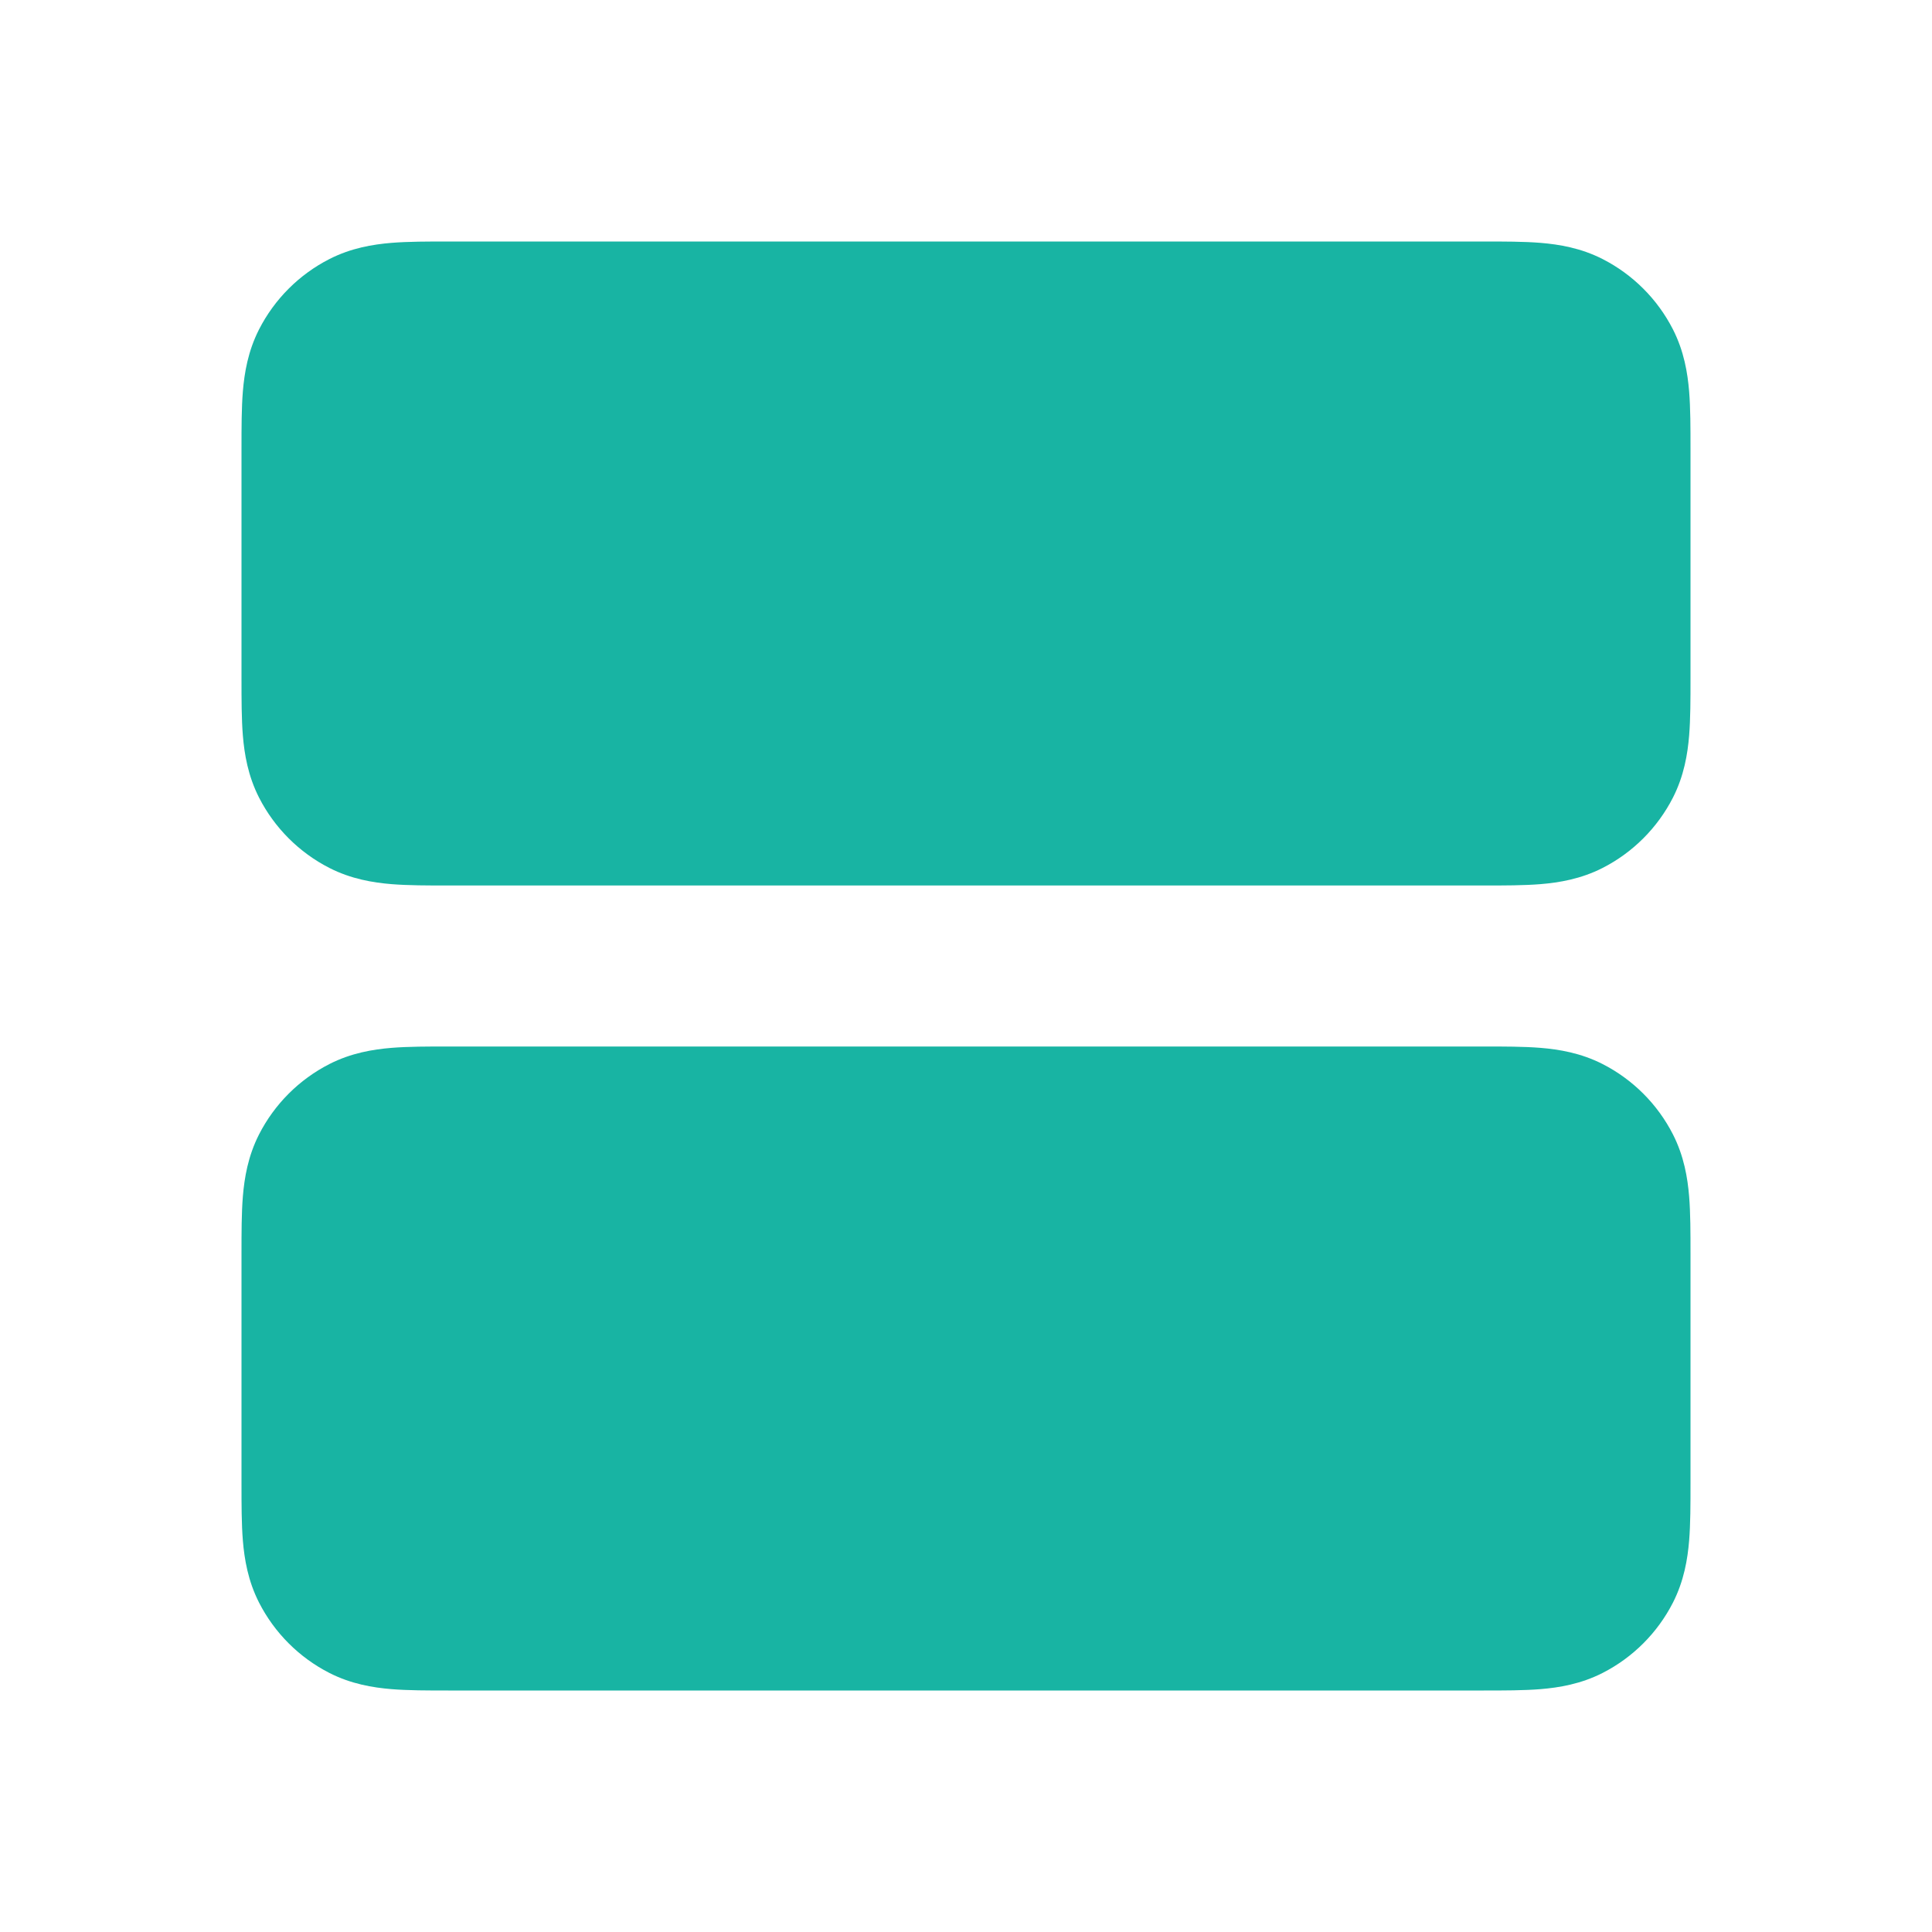 <svg width="24" height="24" viewBox="0 0 24 24" fill="none" xmlns="http://www.w3.org/2000/svg">
<path d="M5.568 13C5.316 13 5.07 13 4.862 13.017C4.633 13.036 4.363 13.08 4.092 13.218C3.716 13.41 3.41 13.716 3.218 14.092C3.08 14.363 3.036 14.633 3.017 14.862C3 15.07 3 15.316 3 15.568L3 18.432C3 18.684 3 18.93 3.017 19.138C3.036 19.367 3.08 19.637 3.218 19.908C3.41 20.284 3.716 20.59 4.092 20.782C4.363 20.92 4.633 20.964 4.862 20.983C5.07 21 5.316 21 5.568 21H18.432C18.684 21 18.93 21 19.138 20.983C19.367 20.964 19.637 20.92 19.908 20.782C20.284 20.59 20.59 20.284 20.782 19.908C20.92 19.637 20.964 19.367 20.983 19.138C21 18.93 21 18.684 21 18.432V15.568C21 15.316 21 15.07 20.983 14.862C20.964 14.633 20.92 14.363 20.782 14.092C20.59 13.716 20.284 13.41 19.908 13.218C19.637 13.08 19.367 13.036 19.138 13.017C18.93 13 18.684 13 18.432 13L5.568 13Z" fill="#18B4A3"/>
<path d="M5.568 3C5.316 3 5.07 3 4.862 3.017C4.633 3.036 4.363 3.08 4.092 3.218C3.716 3.41 3.41 3.716 3.218 4.092C3.08 4.363 3.036 4.633 3.017 4.862C3 5.07 3 5.316 3 5.568L3 8.432C3 8.684 3 8.93 3.017 9.138C3.036 9.367 3.08 9.637 3.218 9.908C3.41 10.284 3.716 10.59 4.092 10.782C4.363 10.92 4.633 10.964 4.862 10.983C5.07 11 5.316 11 5.568 11H18.432C18.684 11 18.93 11 19.138 10.983C19.367 10.964 19.637 10.92 19.908 10.782C20.284 10.59 20.59 10.284 20.782 9.908C20.92 9.637 20.964 9.367 20.983 9.138C21 8.93 21 8.684 21 8.432V5.568C21 5.316 21 5.07 20.983 4.862C20.964 4.633 20.92 4.363 20.782 4.092C20.59 3.716 20.284 3.41 19.908 3.218C19.637 3.08 19.367 3.036 19.138 3.017C18.93 3 18.684 3 18.432 3L5.568 3Z" fill="#18B4A3"/>
</svg>
